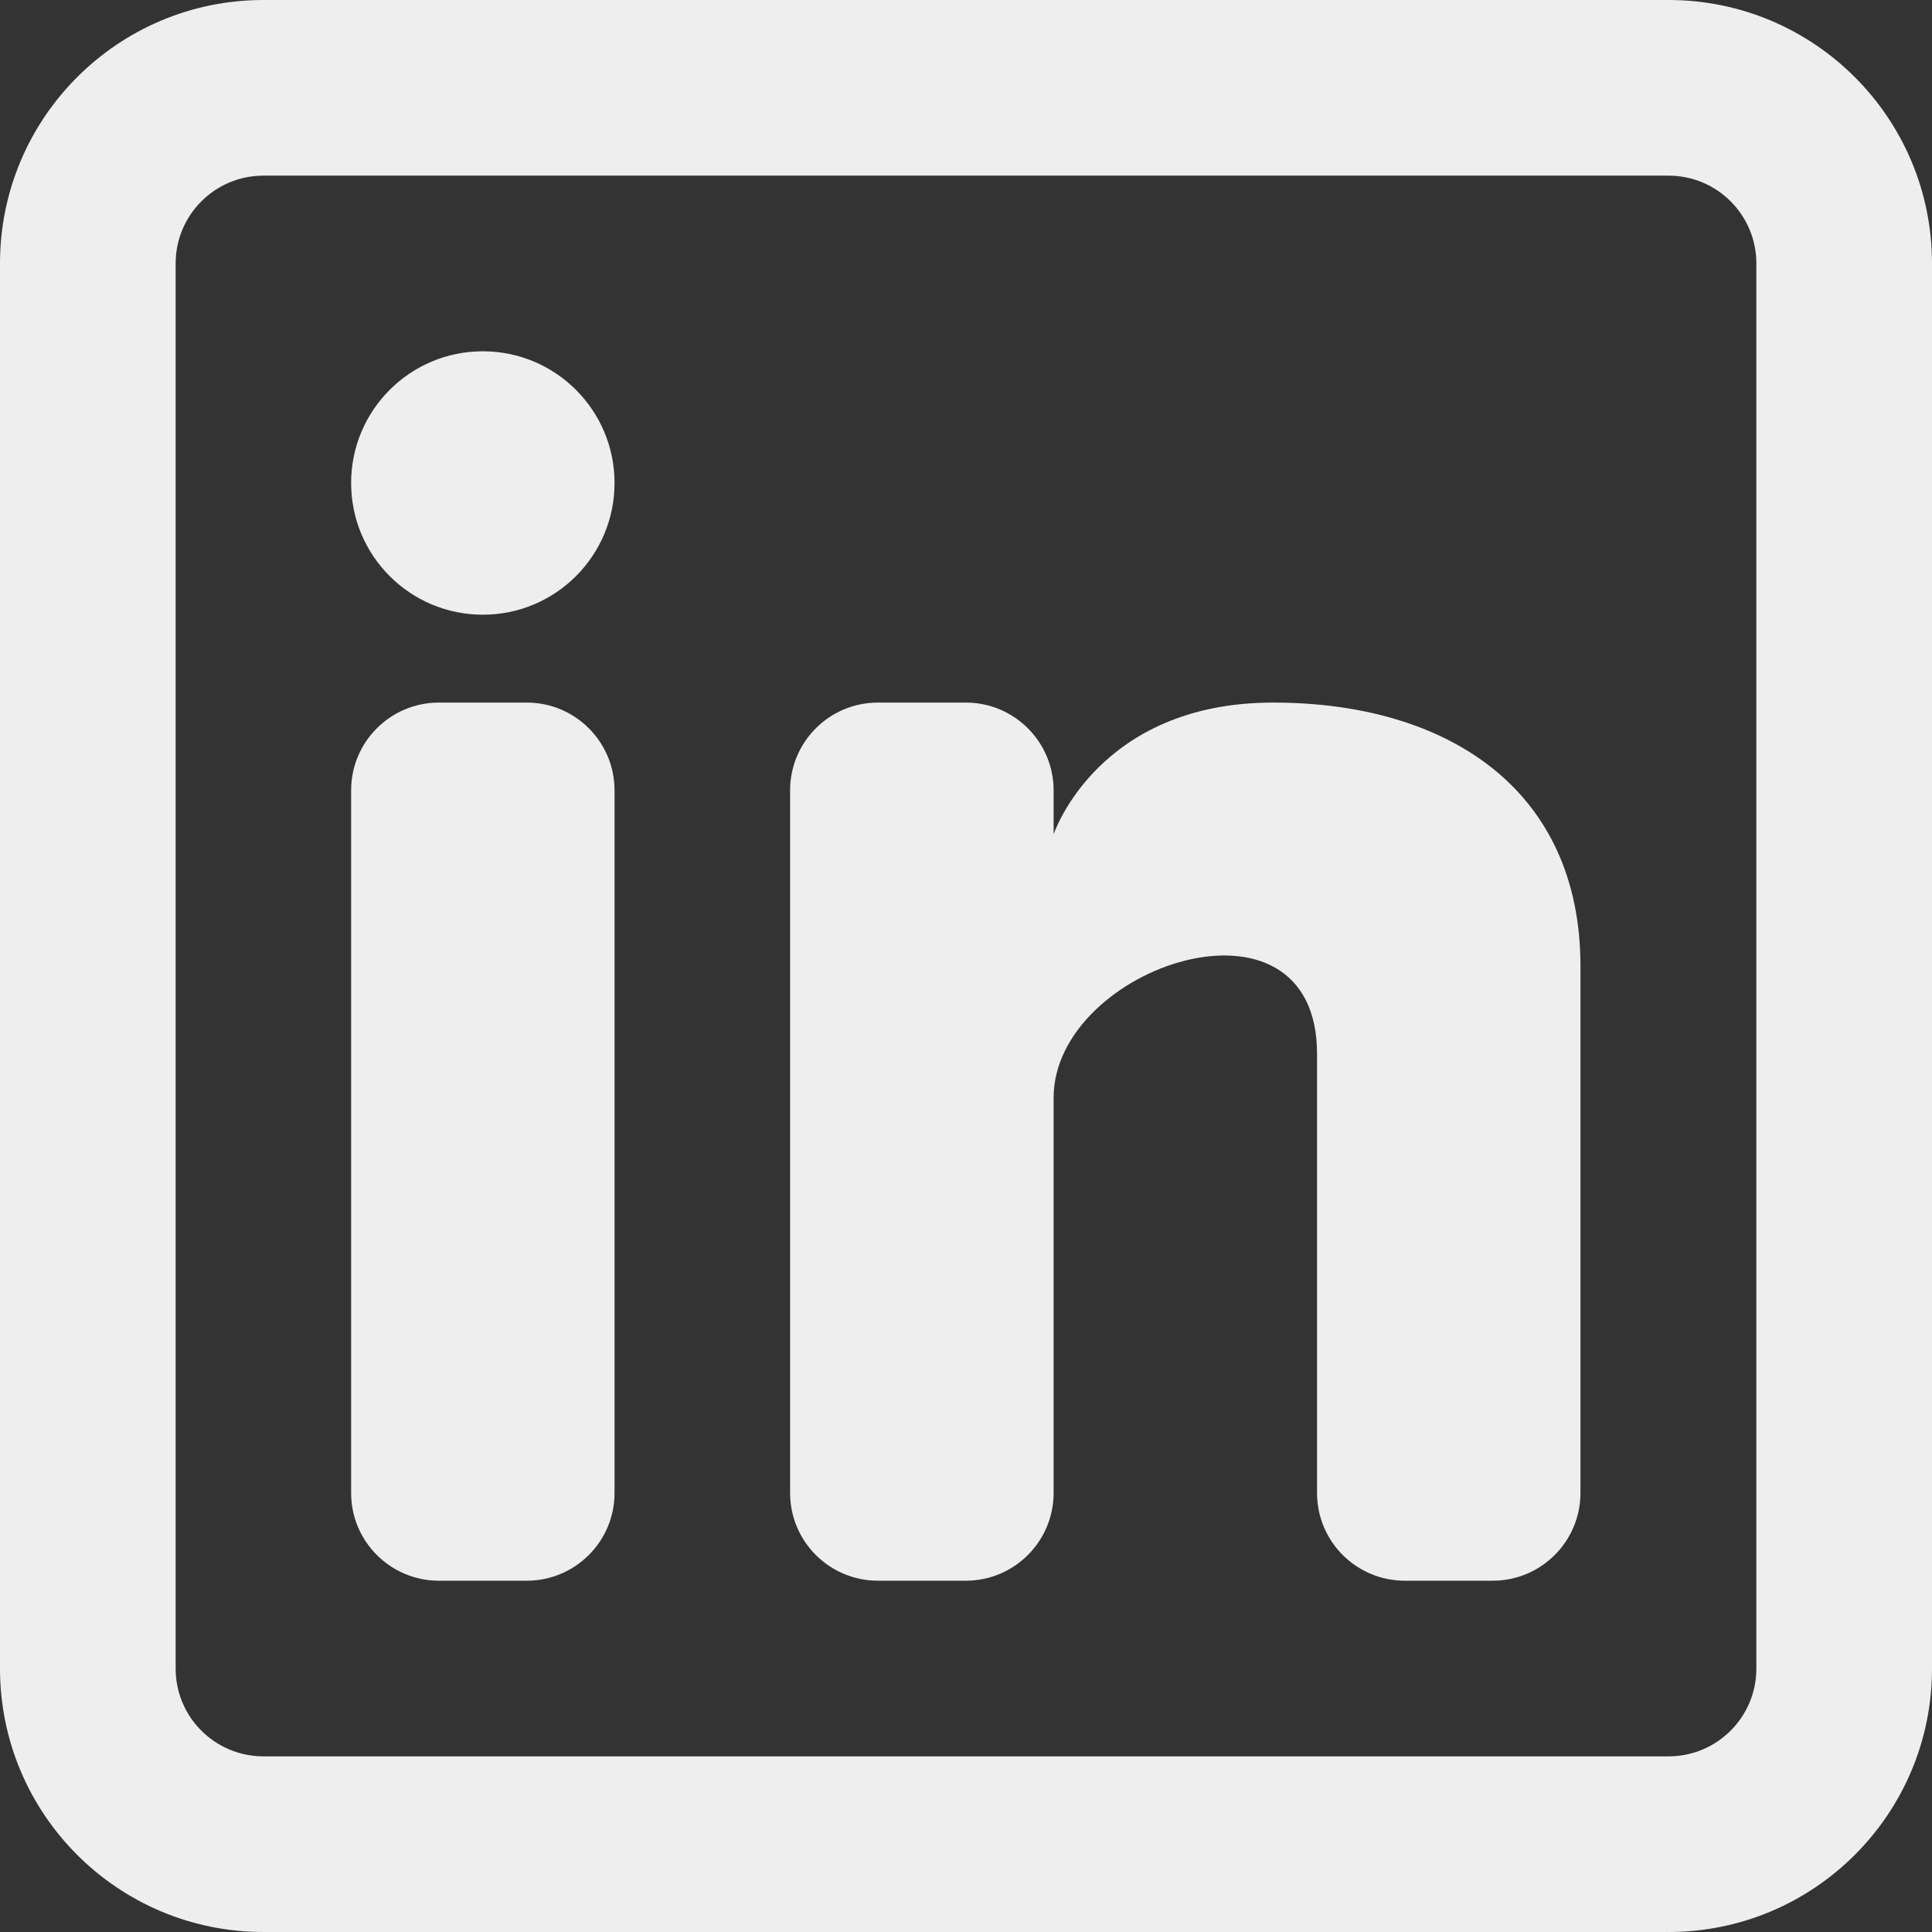 <svg width="12" height="12" viewBox="0 0 23 23" fill="none" xmlns="http://www.w3.org/2000/svg">
<rect x="0" y="0" width="23" height="23" fill="#333333" stroke="none"/>
<path d="M5.748 7.318C6.614 7.318 7.316 6.616 7.316 5.75C7.316 4.884 6.614 4.182 5.748 4.182C4.882 4.182 4.18 4.884 4.18 5.75C4.18 6.616 4.882 7.318 5.748 7.318Z" fill="#EEEEEE"/>
<path d="M4.18 9.409C4.18 8.832 4.648 8.364 5.225 8.364H6.271C6.848 8.364 7.316 8.832 7.316 9.409V17.773C7.316 18.35 6.848 18.818 6.271 18.818H5.225C4.648 18.818 4.18 18.35 4.18 17.773V9.409Z" fill="#EEEEEE"/>
<path d="M10.452 18.818H11.497C12.075 18.818 12.543 18.35 12.543 17.773V13.068C12.543 11.5 15.679 10.455 15.679 12.546V17.773C15.679 18.351 16.147 18.818 16.724 18.818H17.77C18.347 18.818 18.815 18.35 18.815 17.773V11.5C18.815 9.409 17.247 8.364 15.156 8.364C13.065 8.364 12.543 9.932 12.543 9.932V9.409C12.543 8.832 12.075 8.364 11.497 8.364H10.452C9.874 8.364 9.406 8.832 9.406 9.409V17.773C9.406 18.35 9.874 18.818 10.452 18.818Z" fill="#EEEEEE"/>
<path fill-rule="evenodd" clip-rule="evenodd" d="M19.864 0C21.596 0 23 1.404 23 3.136V19.864C23 21.596 21.596 23 19.864 23H3.136C1.404 23 0 21.596 0 19.864V3.136C0 1.404 1.404 0 3.136 0H19.864ZM19.864 2.091C20.441 2.091 20.909 2.559 20.909 3.136V19.864C20.909 20.441 20.441 20.909 19.864 20.909H3.136C2.559 20.909 2.091 20.441 2.091 19.864V3.136C2.091 2.559 2.559 2.091 3.136 2.091H19.864Z" fill="#EEEEEE"/>
</svg>
